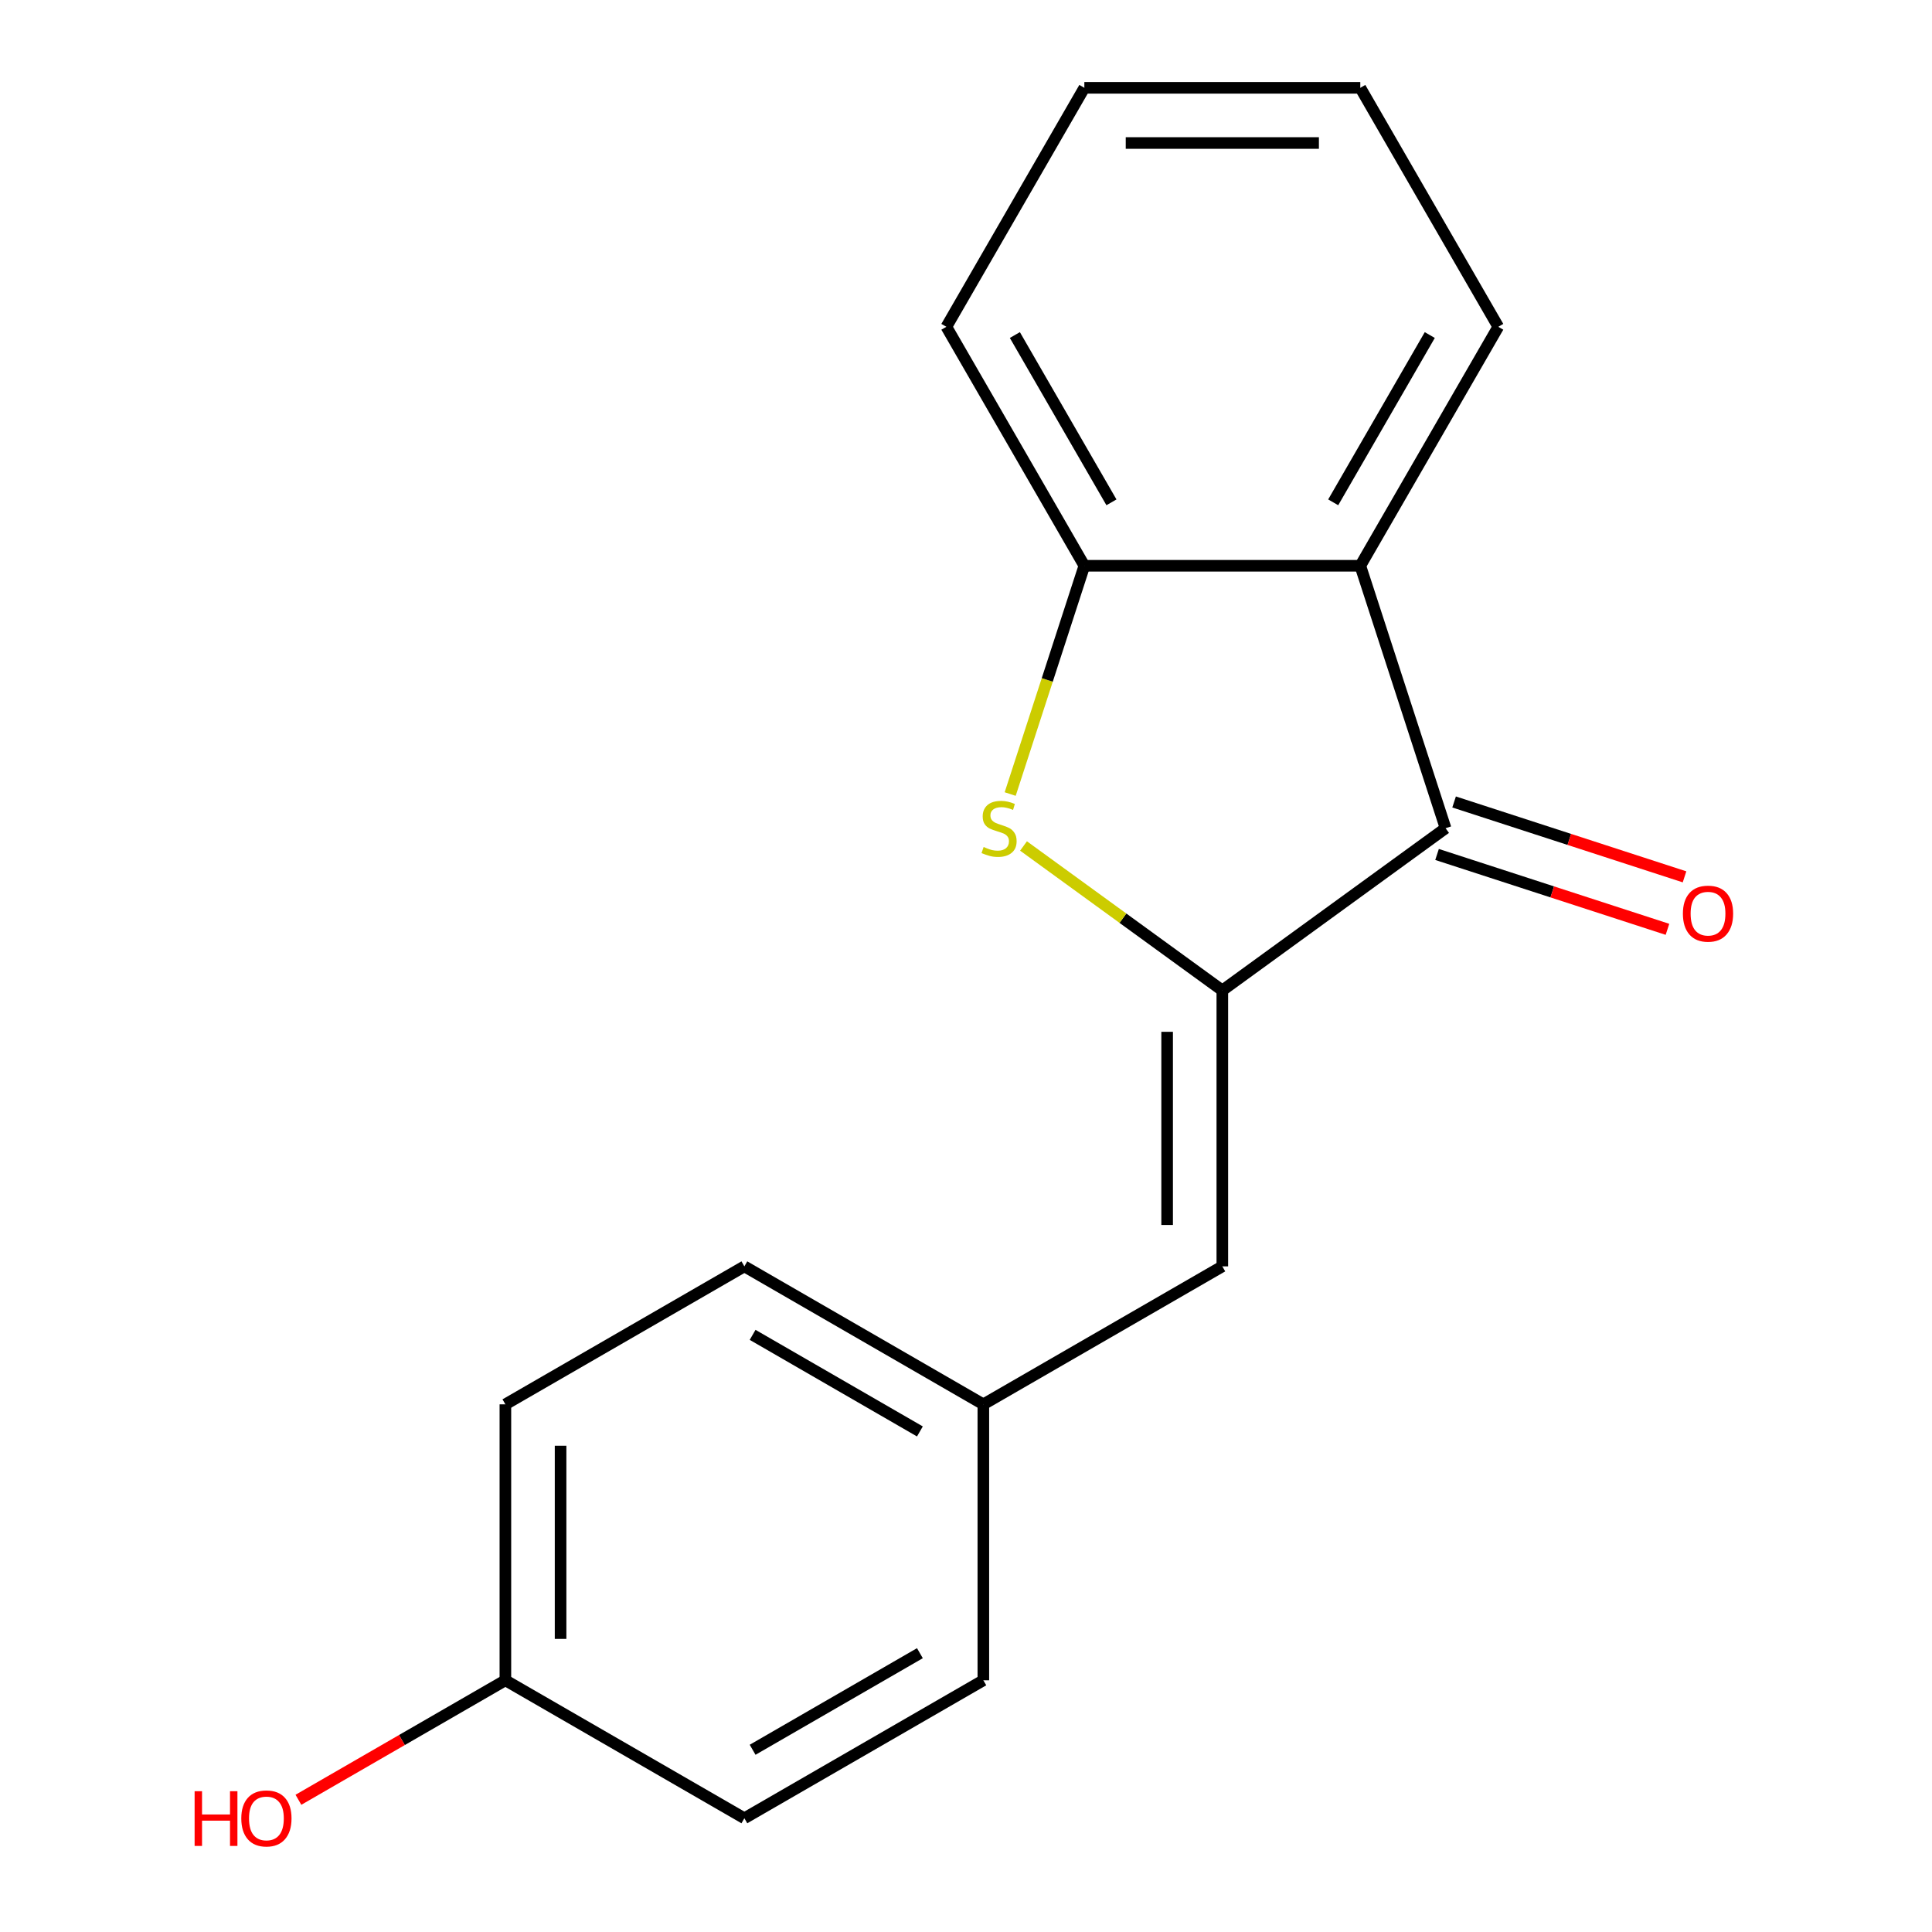 <?xml version='1.0' encoding='iso-8859-1'?>
<svg version='1.1' baseProfile='full'
              xmlns='http://www.w3.org/2000/svg'
                      xmlns:rdkit='http://www.rdkit.org/xml'
                      xmlns:xlink='http://www.w3.org/1999/xlink'
                  xml:space='preserve'
width='1000px' height='1000px' viewBox='0 0 1000 1000'>
<!-- END OF HEADER -->
<rect style='opacity:1.0;fill:#FFFFFF;stroke:none' width='1000' height='1000' x='0' y='0'> </rect>
<path class='bond-0' d='M 632.673,512.638 L 581.222,475.257' style='fill:none;fill-rule:evenodd;stroke:#000000;stroke-width:6px;stroke-linecap:butt;stroke-linejoin:miter;stroke-opacity:1' />
<path class='bond-0' d='M 581.222,475.257 L 529.772,437.876' style='fill:none;fill-rule:evenodd;stroke:#CCCC00;stroke-width:6px;stroke-linecap:butt;stroke-linejoin:miter;stroke-opacity:1' />
<path class='bond-1' d='M 632.673,512.638 L 748.226,428.684' style='fill:none;fill-rule:evenodd;stroke:#000000;stroke-width:6px;stroke-linecap:butt;stroke-linejoin:miter;stroke-opacity:1' />
<path class='bond-4' d='M 632.673,512.638 L 632.673,655.469' style='fill:none;fill-rule:evenodd;stroke:#000000;stroke-width:6px;stroke-linecap:butt;stroke-linejoin:miter;stroke-opacity:1' />
<path class='bond-4' d='M 604.107,534.063 L 604.107,634.044' style='fill:none;fill-rule:evenodd;stroke:#000000;stroke-width:6px;stroke-linecap:butt;stroke-linejoin:miter;stroke-opacity:1' />
<path class='bond-3' d='M 522.869,410.994 L 542.063,351.919' style='fill:none;fill-rule:evenodd;stroke:#CCCC00;stroke-width:6px;stroke-linecap:butt;stroke-linejoin:miter;stroke-opacity:1' />
<path class='bond-3' d='M 542.063,351.919 L 561.258,292.844' style='fill:none;fill-rule:evenodd;stroke:#000000;stroke-width:6px;stroke-linecap:butt;stroke-linejoin:miter;stroke-opacity:1' />
<path class='bond-2' d='M 748.226,428.684 L 704.088,292.844' style='fill:none;fill-rule:evenodd;stroke:#000000;stroke-width:6px;stroke-linecap:butt;stroke-linejoin:miter;stroke-opacity:1' />
<path class='bond-5' d='M 743.812,442.268 L 803.447,461.645' style='fill:none;fill-rule:evenodd;stroke:#000000;stroke-width:6px;stroke-linecap:butt;stroke-linejoin:miter;stroke-opacity:1' />
<path class='bond-5' d='M 803.447,461.645 L 863.081,481.021' style='fill:none;fill-rule:evenodd;stroke:#FF0000;stroke-width:6px;stroke-linecap:butt;stroke-linejoin:miter;stroke-opacity:1' />
<path class='bond-5' d='M 752.639,415.1 L 812.274,434.477' style='fill:none;fill-rule:evenodd;stroke:#000000;stroke-width:6px;stroke-linecap:butt;stroke-linejoin:miter;stroke-opacity:1' />
<path class='bond-5' d='M 812.274,434.477 L 871.909,453.853' style='fill:none;fill-rule:evenodd;stroke:#FF0000;stroke-width:6px;stroke-linecap:butt;stroke-linejoin:miter;stroke-opacity:1' />
<path class='bond-10' d='M 704.088,292.844 L 775.504,169.15' style='fill:none;fill-rule:evenodd;stroke:#000000;stroke-width:6px;stroke-linecap:butt;stroke-linejoin:miter;stroke-opacity:1' />
<path class='bond-10' d='M 690.062,260.007 L 740.053,173.421' style='fill:none;fill-rule:evenodd;stroke:#000000;stroke-width:6px;stroke-linecap:butt;stroke-linejoin:miter;stroke-opacity:1' />
<path class='bond-17' d='M 704.088,292.844 L 561.258,292.844' style='fill:none;fill-rule:evenodd;stroke:#000000;stroke-width:6px;stroke-linecap:butt;stroke-linejoin:miter;stroke-opacity:1' />
<path class='bond-14' d='M 561.258,292.844 L 489.843,169.15' style='fill:none;fill-rule:evenodd;stroke:#000000;stroke-width:6px;stroke-linecap:butt;stroke-linejoin:miter;stroke-opacity:1' />
<path class='bond-14' d='M 575.285,260.007 L 525.294,173.421' style='fill:none;fill-rule:evenodd;stroke:#000000;stroke-width:6px;stroke-linecap:butt;stroke-linejoin:miter;stroke-opacity:1' />
<path class='bond-6' d='M 632.673,655.469 L 508.978,726.884' style='fill:none;fill-rule:evenodd;stroke:#000000;stroke-width:6px;stroke-linecap:butt;stroke-linejoin:miter;stroke-opacity:1' />
<path class='bond-8' d='M 508.978,726.884 L 508.978,869.715' style='fill:none;fill-rule:evenodd;stroke:#000000;stroke-width:6px;stroke-linecap:butt;stroke-linejoin:miter;stroke-opacity:1' />
<path class='bond-9' d='M 508.978,726.884 L 385.283,655.469' style='fill:none;fill-rule:evenodd;stroke:#000000;stroke-width:6px;stroke-linecap:butt;stroke-linejoin:miter;stroke-opacity:1' />
<path class='bond-9' d='M 476.141,740.911 L 389.554,690.92' style='fill:none;fill-rule:evenodd;stroke:#000000;stroke-width:6px;stroke-linecap:butt;stroke-linejoin:miter;stroke-opacity:1' />
<path class='bond-7' d='M 261.588,869.715 L 261.588,726.884' style='fill:none;fill-rule:evenodd;stroke:#000000;stroke-width:6px;stroke-linecap:butt;stroke-linejoin:miter;stroke-opacity:1' />
<path class='bond-7' d='M 290.154,848.29 L 290.154,748.309' style='fill:none;fill-rule:evenodd;stroke:#000000;stroke-width:6px;stroke-linecap:butt;stroke-linejoin:miter;stroke-opacity:1' />
<path class='bond-13' d='M 261.588,869.715 L 208.026,900.639' style='fill:none;fill-rule:evenodd;stroke:#000000;stroke-width:6px;stroke-linecap:butt;stroke-linejoin:miter;stroke-opacity:1' />
<path class='bond-13' d='M 208.026,900.639 L 154.464,931.563' style='fill:none;fill-rule:evenodd;stroke:#FF0000;stroke-width:6px;stroke-linecap:butt;stroke-linejoin:miter;stroke-opacity:1' />
<path class='bond-18' d='M 261.588,869.715 L 385.283,941.13' style='fill:none;fill-rule:evenodd;stroke:#000000;stroke-width:6px;stroke-linecap:butt;stroke-linejoin:miter;stroke-opacity:1' />
<path class='bond-12' d='M 508.978,869.715 L 385.283,941.13' style='fill:none;fill-rule:evenodd;stroke:#000000;stroke-width:6px;stroke-linecap:butt;stroke-linejoin:miter;stroke-opacity:1' />
<path class='bond-12' d='M 476.141,855.688 L 389.554,905.679' style='fill:none;fill-rule:evenodd;stroke:#000000;stroke-width:6px;stroke-linecap:butt;stroke-linejoin:miter;stroke-opacity:1' />
<path class='bond-11' d='M 385.283,655.469 L 261.588,726.884' style='fill:none;fill-rule:evenodd;stroke:#000000;stroke-width:6px;stroke-linecap:butt;stroke-linejoin:miter;stroke-opacity:1' />
<path class='bond-15' d='M 775.504,169.15 L 704.088,45.455' style='fill:none;fill-rule:evenodd;stroke:#000000;stroke-width:6px;stroke-linecap:butt;stroke-linejoin:miter;stroke-opacity:1' />
<path class='bond-16' d='M 489.843,169.15 L 561.258,45.455' style='fill:none;fill-rule:evenodd;stroke:#000000;stroke-width:6px;stroke-linecap:butt;stroke-linejoin:miter;stroke-opacity:1' />
<path class='bond-19' d='M 704.088,45.455 L 561.258,45.455' style='fill:none;fill-rule:evenodd;stroke:#000000;stroke-width:6px;stroke-linecap:butt;stroke-linejoin:miter;stroke-opacity:1' />
<path class='bond-19' d='M 682.664,74.021 L 582.682,74.021' style='fill:none;fill-rule:evenodd;stroke:#000000;stroke-width:6px;stroke-linecap:butt;stroke-linejoin:miter;stroke-opacity:1' />
<path  class='atom-1' d='M 509.121 438.404
Q 509.441 438.524, 510.761 439.084
Q 512.081 439.644, 513.521 440.004
Q 515.001 440.324, 516.441 440.324
Q 519.121 440.324, 520.681 439.044
Q 522.241 437.724, 522.241 435.444
Q 522.241 433.884, 521.441 432.924
Q 520.681 431.964, 519.481 431.444
Q 518.281 430.924, 516.281 430.324
Q 513.761 429.564, 512.241 428.844
Q 510.761 428.124, 509.681 426.604
Q 508.641 425.084, 508.641 422.524
Q 508.641 418.964, 511.041 416.764
Q 513.481 414.564, 518.281 414.564
Q 521.561 414.564, 525.281 416.124
L 524.361 419.204
Q 520.961 417.804, 518.401 417.804
Q 515.641 417.804, 514.121 418.964
Q 512.601 420.084, 512.641 422.044
Q 512.641 423.564, 513.401 424.484
Q 514.201 425.404, 515.321 425.924
Q 516.481 426.444, 518.401 427.044
Q 520.961 427.844, 522.481 428.644
Q 524.001 429.444, 525.081 431.084
Q 526.201 432.684, 526.201 435.444
Q 526.201 439.364, 523.561 441.484
Q 520.961 443.564, 516.601 443.564
Q 514.081 443.564, 512.161 443.004
Q 510.281 442.484, 508.041 441.564
L 509.121 438.404
' fill='#CCCC00'/>
<path  class='atom-6' d='M 871.066 472.902
Q 871.066 466.102, 874.426 462.302
Q 877.786 458.502, 884.066 458.502
Q 890.346 458.502, 893.706 462.302
Q 897.066 466.102, 897.066 472.902
Q 897.066 479.782, 893.666 483.702
Q 890.266 487.582, 884.066 487.582
Q 877.826 487.582, 874.426 483.702
Q 871.066 479.822, 871.066 472.902
M 884.066 484.382
Q 888.386 484.382, 890.706 481.502
Q 893.066 478.582, 893.066 472.902
Q 893.066 467.342, 890.706 464.542
Q 888.386 461.702, 884.066 461.702
Q 879.746 461.702, 877.386 464.502
Q 875.066 467.302, 875.066 472.902
Q 875.066 478.622, 877.386 481.502
Q 879.746 484.382, 884.066 484.382
' fill='#FF0000'/>
<path  class='atom-14' d='M 100.733 927.13
L 104.573 927.13
L 104.573 939.17
L 119.053 939.17
L 119.053 927.13
L 122.893 927.13
L 122.893 955.45
L 119.053 955.45
L 119.053 942.37
L 104.573 942.37
L 104.573 955.45
L 100.733 955.45
L 100.733 927.13
' fill='#FF0000'/>
<path  class='atom-14' d='M 124.893 941.21
Q 124.893 934.41, 128.253 930.61
Q 131.613 926.81, 137.893 926.81
Q 144.173 926.81, 147.533 930.61
Q 150.893 934.41, 150.893 941.21
Q 150.893 948.09, 147.493 952.01
Q 144.093 955.89, 137.893 955.89
Q 131.653 955.89, 128.253 952.01
Q 124.893 948.13, 124.893 941.21
M 137.893 952.69
Q 142.213 952.69, 144.533 949.81
Q 146.893 946.89, 146.893 941.21
Q 146.893 935.65, 144.533 932.85
Q 142.213 930.01, 137.893 930.01
Q 133.573 930.01, 131.213 932.81
Q 128.893 935.61, 128.893 941.21
Q 128.893 946.93, 131.213 949.81
Q 133.573 952.69, 137.893 952.69
' fill='#FF0000'/>
</svg>
